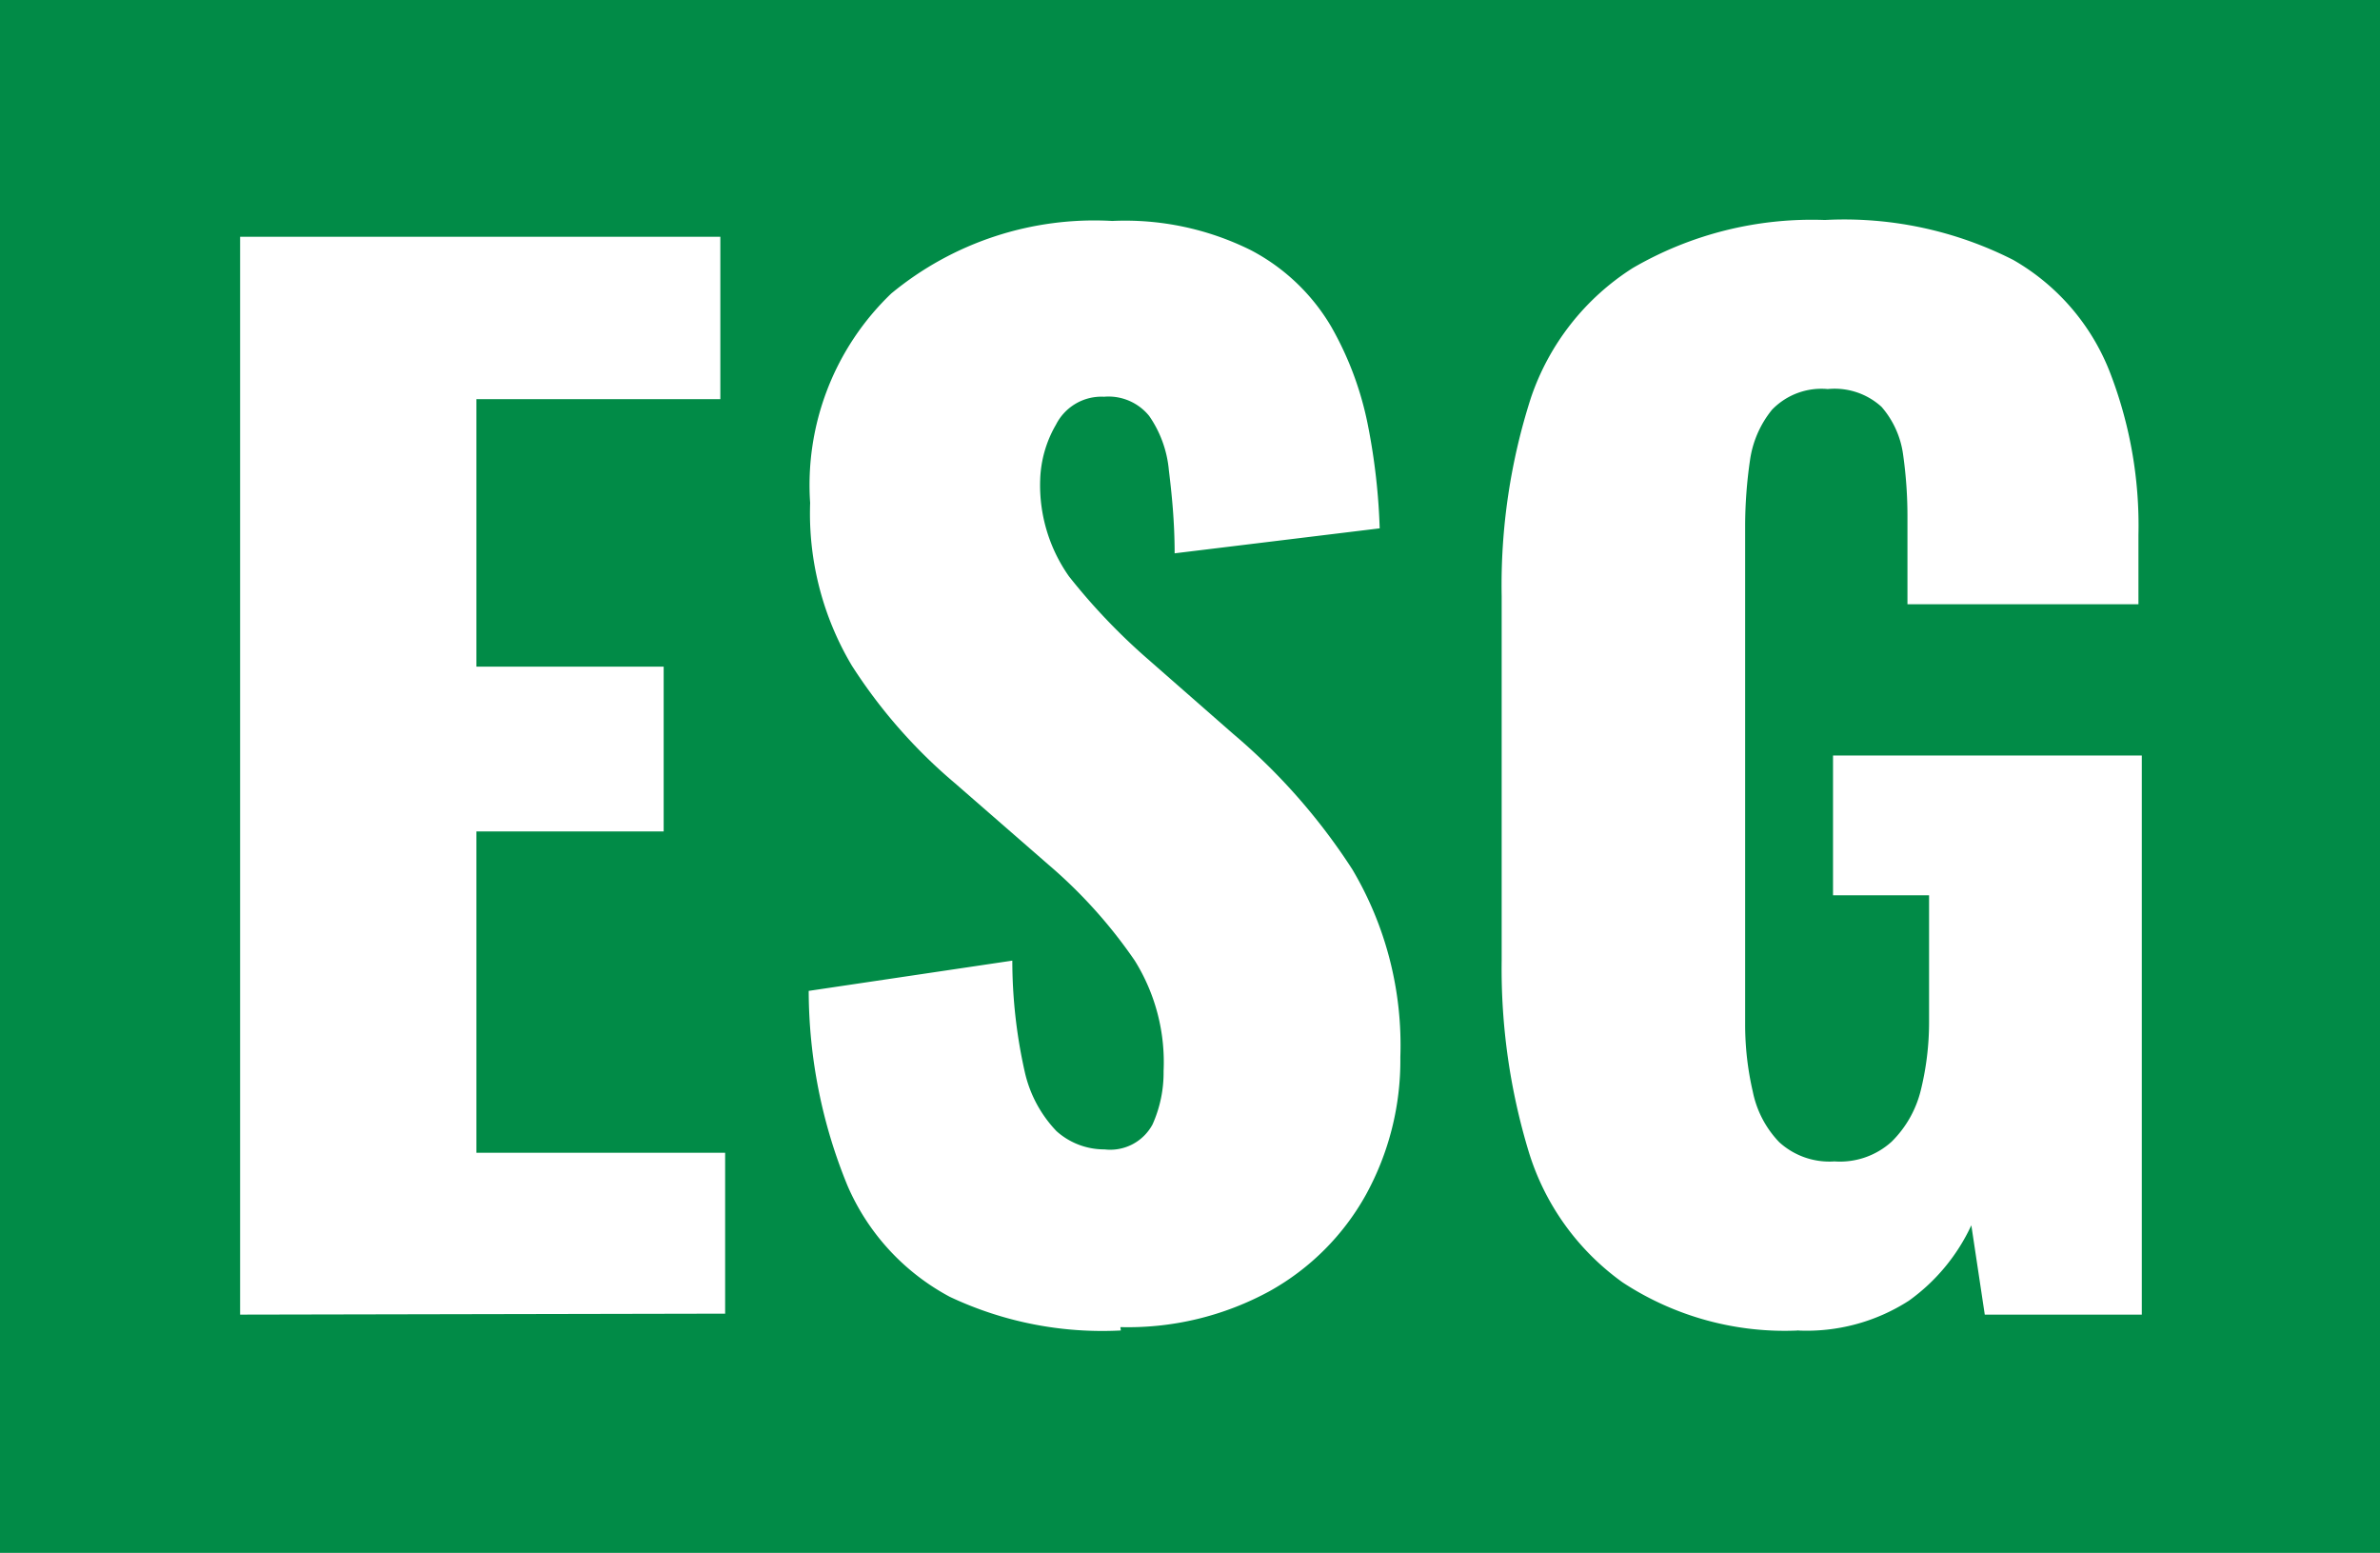 <svg xmlns="http://www.w3.org/2000/svg" viewBox="0 0 49.56 32.33"><defs><style>.cls-1{fill:#018b47;}.cls-2{fill:#fff;fill-rule:evenodd;}</style></defs><g id="Layer_2" data-name="Layer 2"><g id="Layer_1-2" data-name="Layer 1"><rect class="cls-1" width="49.56" height="32.33"/><path class="cls-2" d="M5,27.37V4.93H15V8.31H9.92v5.57h3.9v3.43H9.92V24H15.1v3.35Zm18.34.33A7.43,7.43,0,0,1,19.78,27a4.76,4.76,0,0,1-2.13-2.31,10.72,10.72,0,0,1-.81-4.06L21.08,20a10.56,10.56,0,0,0,.26,2.32A2.61,2.61,0,0,0,22,23.55a1.49,1.49,0,0,0,1,.38,1,1,0,0,0,1-.52,2.63,2.63,0,0,0,.23-1.11A4,4,0,0,0,23.63,20,10.22,10.22,0,0,0,21.83,18l-1.94-1.69a10.88,10.88,0,0,1-2.15-2.45,6.19,6.19,0,0,1-.87-3.39,5.52,5.52,0,0,1,1.69-4.36,6.64,6.64,0,0,1,4.6-1.51,5.88,5.88,0,0,1,2.89.61,4.2,4.2,0,0,1,1.67,1.59,6.78,6.78,0,0,1,.77,2.08A13.14,13.14,0,0,1,28.73,11l-4.27.52c0-.66-.06-1.24-.12-1.73a2.35,2.35,0,0,0-.41-1.13,1.09,1.09,0,0,0-.94-.4,1.06,1.06,0,0,0-1,.58A2.42,2.42,0,0,0,21.66,10a3.29,3.29,0,0,0,.6,2,12.87,12.87,0,0,0,1.56,1.65l1.86,1.63a12.75,12.75,0,0,1,2.48,2.82,7.17,7.17,0,0,1,1,3.91,5.8,5.8,0,0,1-.72,2.87,5.17,5.17,0,0,1-2,2,6.15,6.15,0,0,1-3.11.75Zm14.12,0a6.15,6.15,0,0,1-3.67-1A5.22,5.22,0,0,1,31.84,24,13.11,13.11,0,0,1,31.27,20V12.41a12.74,12.74,0,0,1,.61-4.13A5.16,5.16,0,0,1,34,5.58a7.42,7.42,0,0,1,4-1,7.77,7.77,0,0,1,3.92.83,4.63,4.63,0,0,1,2,2.3,8.83,8.83,0,0,1,.61,3.43v1.44H39.72V10.8a9.17,9.17,0,0,0-.09-1.33,1.9,1.9,0,0,0-.45-1,1.45,1.45,0,0,0-1.12-.37,1.43,1.43,0,0,0-1.16.43,2.14,2.14,0,0,0-.46,1.06,9.56,9.56,0,0,0-.1,1.33V21.33a6.18,6.18,0,0,0,.16,1.4,2.12,2.12,0,0,0,.55,1.05,1.55,1.55,0,0,0,1.15.4,1.6,1.6,0,0,0,1.19-.41A2.26,2.26,0,0,0,40,22.69a5.92,5.92,0,0,0,.17-1.41V18.64h-2V15.73H44.6V27.37H41.33l-.28-1.86a4,4,0,0,1-1.3,1.57A3.93,3.93,0,0,1,37.42,27.7Z"/></g></g></svg>